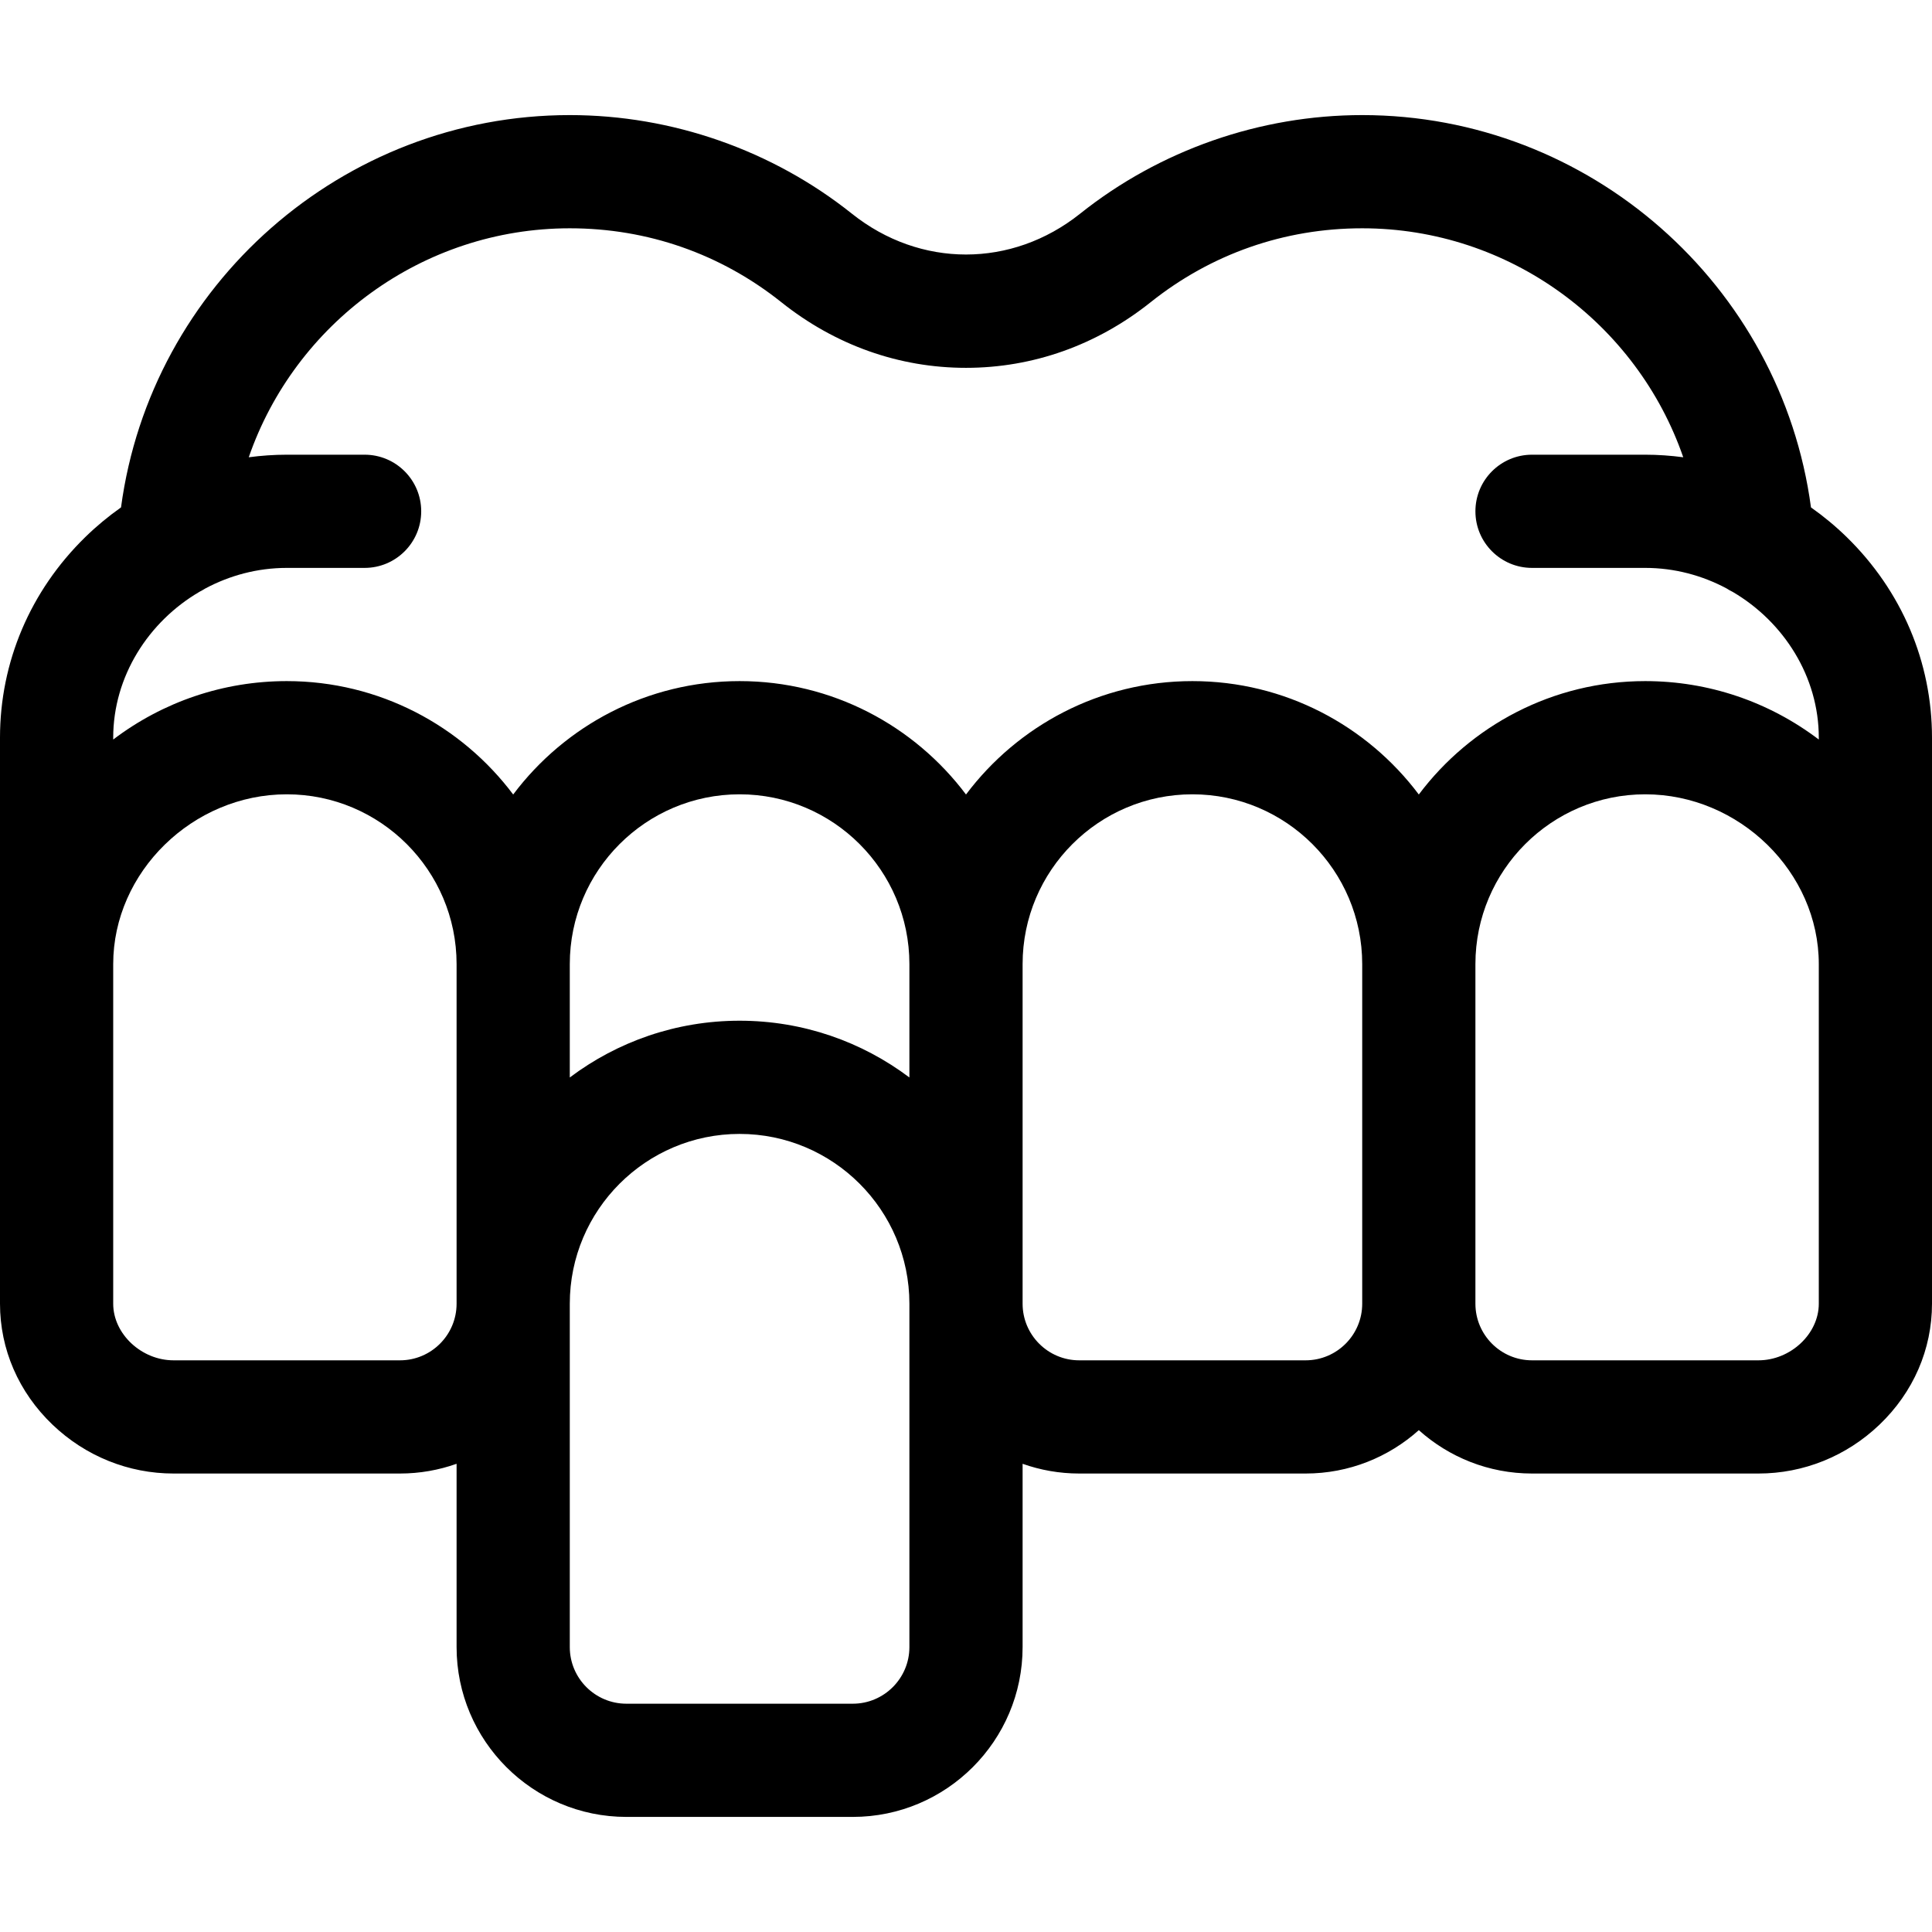 <?xml version="1.0" encoding="UTF-8"?> <svg xmlns="http://www.w3.org/2000/svg" xmlns:xlink="http://www.w3.org/1999/xlink" version="1.1" id="Capa_1" x="0px" y="0px" viewBox="0 0 512 512" style="enable-background:new 0 0 512 512;" xml:space="preserve"> <g> <g> <path d="M489.412,142.347c-2.974-2.907-6.152-5.529-9.484-7.884C472.035,75.558,421.266,30.5,361,30.5 c-27.083,0-53.636,9.282-74.769,26.135c-18.083,14.419-42.381,14.419-60.463,0C204.636,39.782,178.083,30.5,151,30.5 c-60.266,0-111.036,45.058-118.928,103.963c-3.332,2.355-6.509,4.977-9.484,7.884C8.022,156.585,0,175.462,0,195.5 c0,6.592,0,143.408,0,150c0,12.089,4.944,23.474,13.921,32.056C22.653,385.903,34.045,390.5,46,390.5h60 c5.258,0,10.305-0.915,15-2.58v48.58c0,24.813,20.187,45,45,45h60c24.813,0,45-20.187,45-45v-48.58 c4.695,1.665,9.742,2.58,15,2.58h60c11.517,0,22.032-4.354,30-11.495c7.968,7.142,18.483,11.495,30,11.495h60 c11.955,0,23.347-4.597,32.079-12.944C507.056,368.974,512,357.589,512,345.5c0-6.584,0-143.063,0-150 C512,175.462,503.978,156.585,489.412,142.347z M121,345.5c0,8.271-6.729,15-15,15H46c-8.523,0-16-7.009-16-15v-90 c0-24.393,21.065-45,46-45c24.813,0,45,20.187,45,45V345.5z M241,436.5c0,8.271-6.729,15-15,15h-60c-8.271,0-15-6.729-15-15v-91 c0-24.813,20.187-45,45-45s45,20.187,45,45V436.5z M241,285.541c-12.544-9.438-28.129-15.041-45-15.041 c-16.871,0-32.456,5.603-45,15.041V255.5c0-24.813,20.187-45,45-45s45,20.187,45,45V285.541z M361,345.5c0,8.271-6.729,15-15,15 h-60c-8.271,0-15-6.729-15-15v-90c0-24.813,20.187-45,45-45s45,20.187,45,45V345.5z M482,345.5c0,7.991-7.477,15-16,15h-60 c-8.271,0-15-6.729-15-15v-90c0-24.813,20.187-45,45-45c24.935,0,46,20.607,46,45C482,266.81,482,336.256,482,345.5z M482,195.983 c-13.228-10.031-29.237-15.483-46-15.483c-24.508,0-46.305,11.818-60,30.052c-13.695-18.234-35.492-30.052-60-30.052 s-46.305,11.818-60,30.052c-13.695-18.234-35.492-30.052-60-30.052s-46.305,11.818-60,30.052 c-13.695-18.234-35.492-30.052-60-30.052c-16.763,0-32.772,5.453-46,15.483V195.5c0-16.239,9.342-30.791,22.94-38.711 c0.467-0.234,0.918-0.492,1.356-0.772C60.805,152.51,68.213,150.5,76,150.5h20.625c8.284,0,15-6.716,15-15s-6.716-15-15-15H76 c-3.397,0-6.759,0.241-10.078,0.681C78.162,85.78,111.907,60.5,151,60.5c20.607,0,39.994,6.774,56.064,19.59 C221.331,91.468,238.252,97.481,256,97.481c17.747,0,34.669-6.014,48.936-17.392C321.006,67.274,340.393,60.5,361,60.5 c39.093,0,72.838,25.28,85.078,60.681c-3.319-0.439-6.681-0.681-10.078-0.681h-30c-8.284,0-15,6.716-15,15s6.716,15,15,15h30 c7.735,0,15.096,1.986,21.573,5.45c0.521,0.341,1.066,0.645,1.629,0.919C472.723,164.809,482,179.317,482,195.5V195.983z"></path> </g> </g> <g> </g> <g> </g> <g> </g> <g> </g> <g> </g> <g> </g> <g> </g> <g> </g> <g> </g> <g> </g> <g> </g> <g> </g> <g> </g> <g> </g> <g> </g> </svg> 